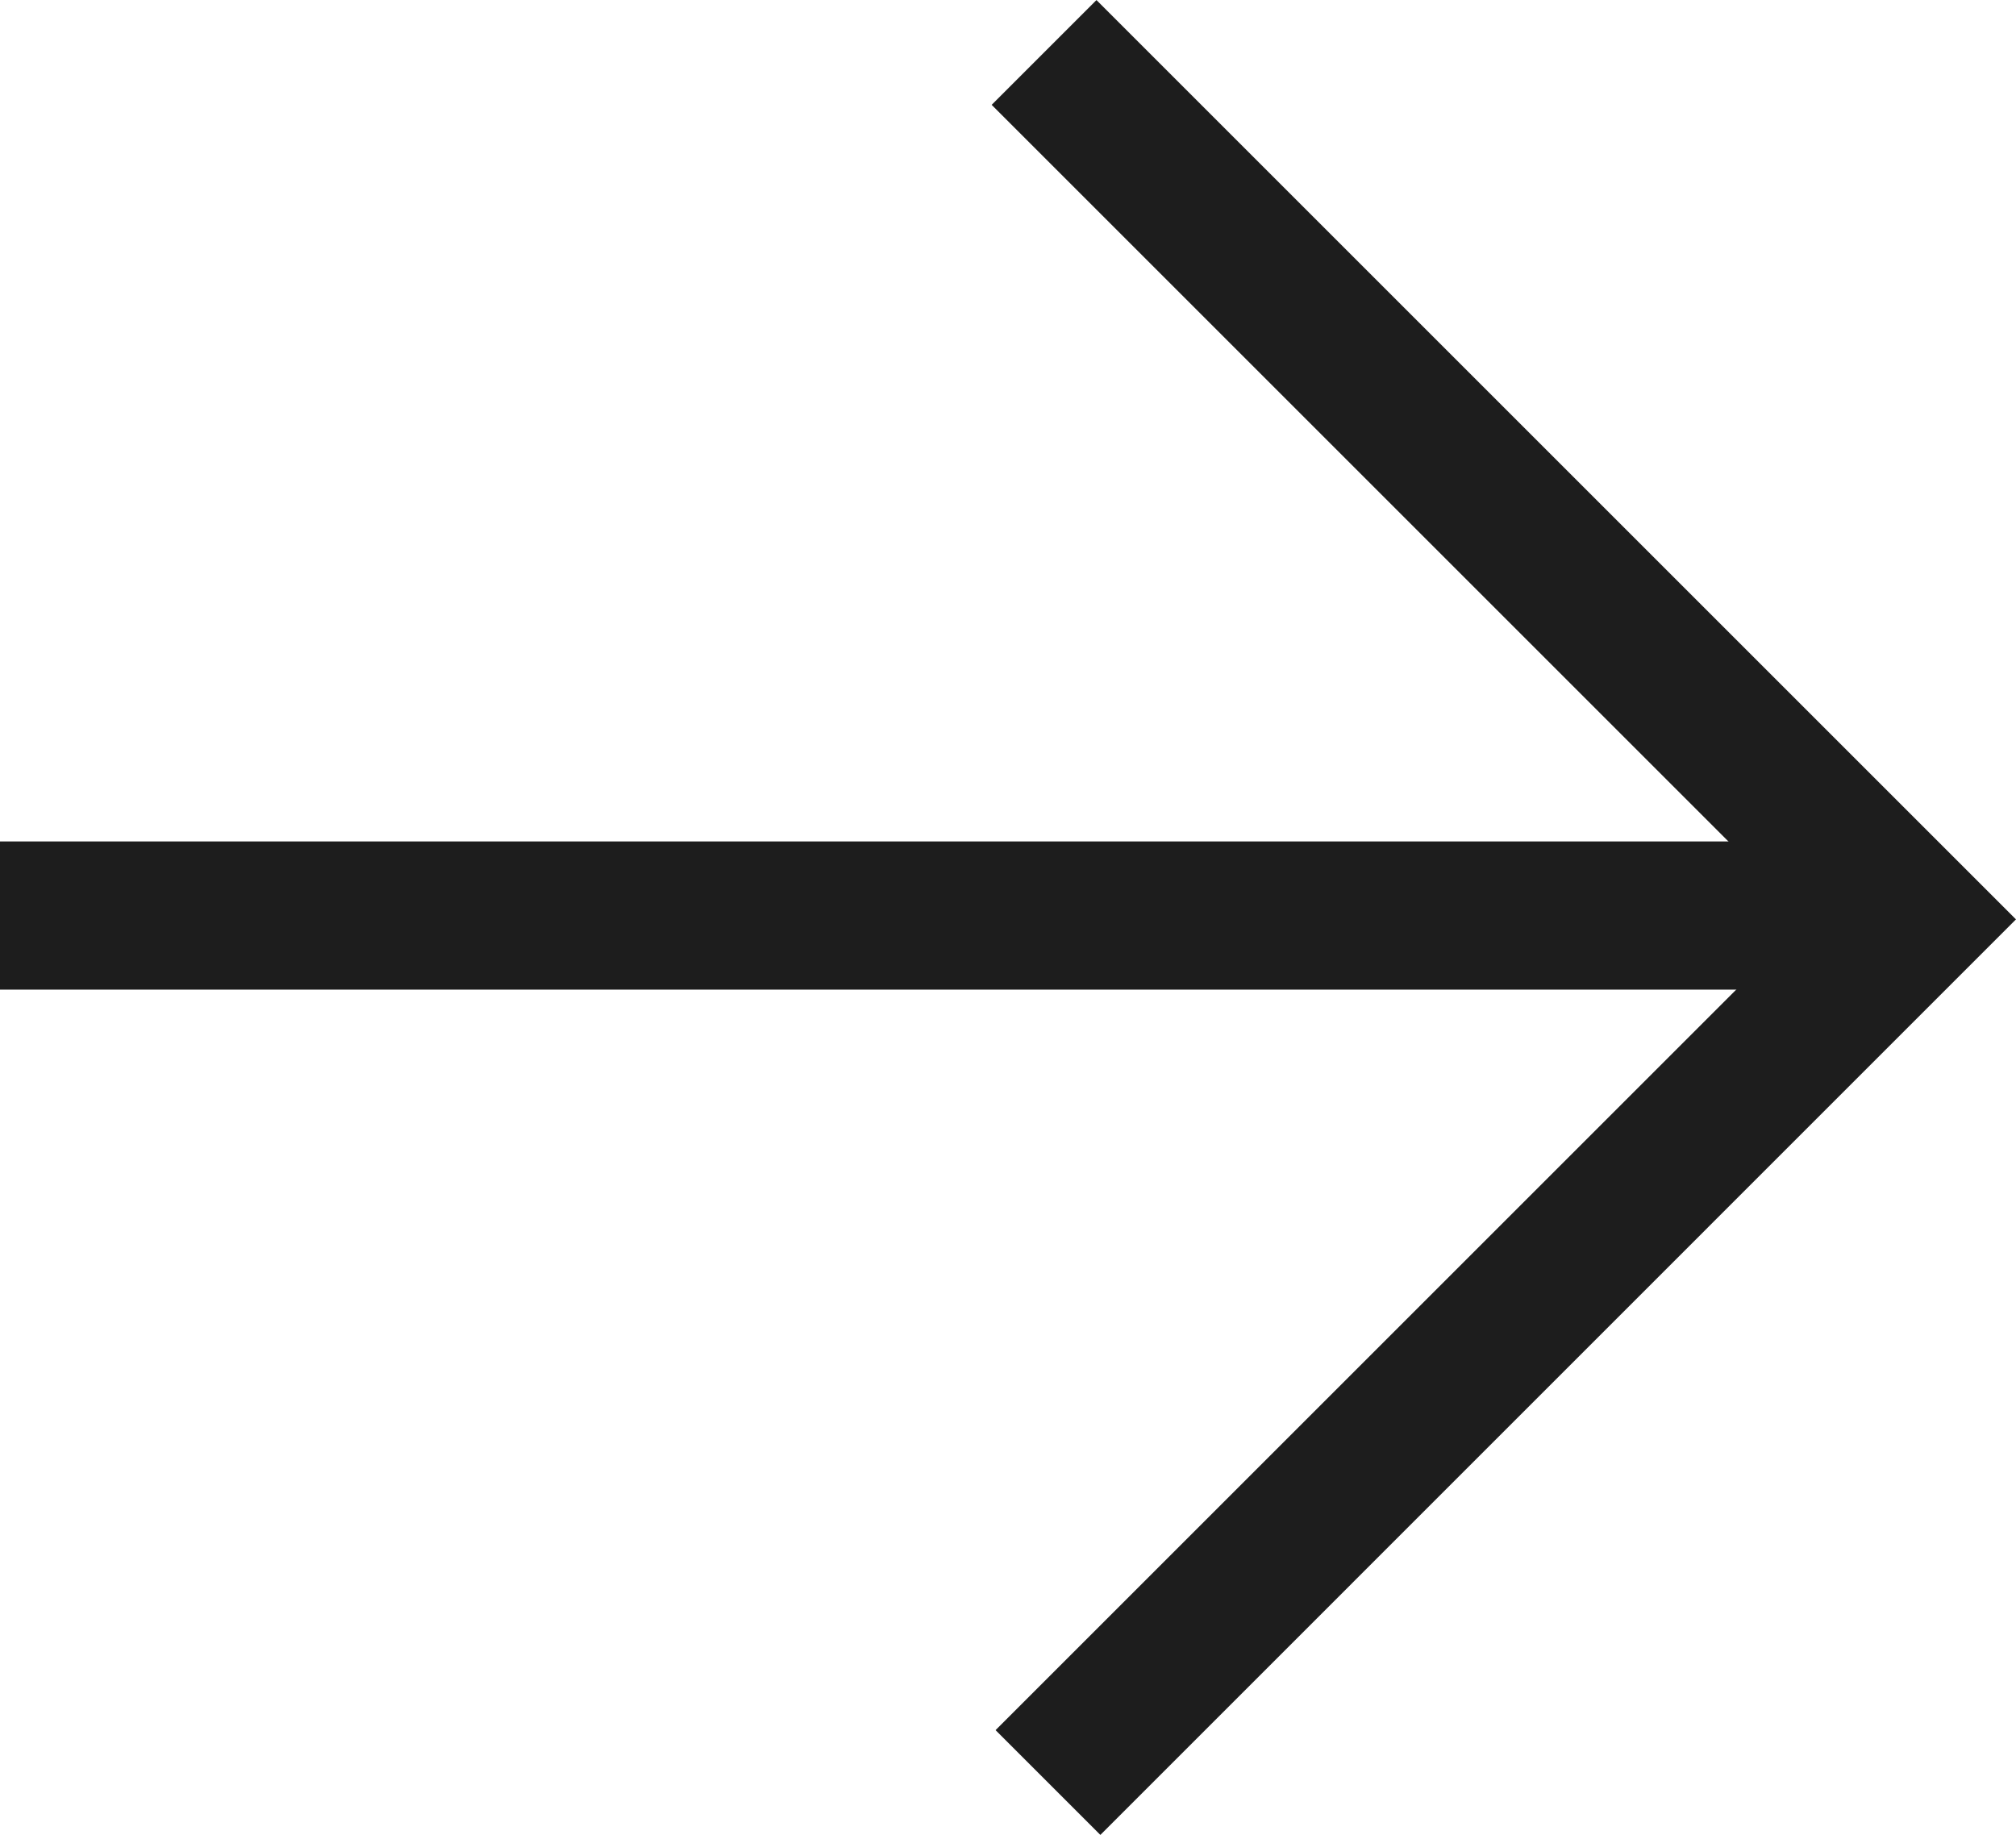 <svg xmlns="http://www.w3.org/2000/svg" width="20.404" height="18.575" viewBox="0 0 20.404 18.575">
  <g id="Groupe_7620" data-name="Groupe 7620" transform="translate(-660 -3630.388)">
    <path id="Ligne_929" data-name="Ligne 929" d="M19.083.75H0V-.75H19.083Z" transform="translate(660 3639.656)" fill="#1d1d1d"/>
    <path id="Tracé_11469" data-name="Tracé 11469" d="M0,13.162v-1.5H11.606V0h1.5V13.161Z" transform="translate(661.83 3639.656) rotate(-45)" fill="#1d1d1d"/>
  </g>
</svg>
